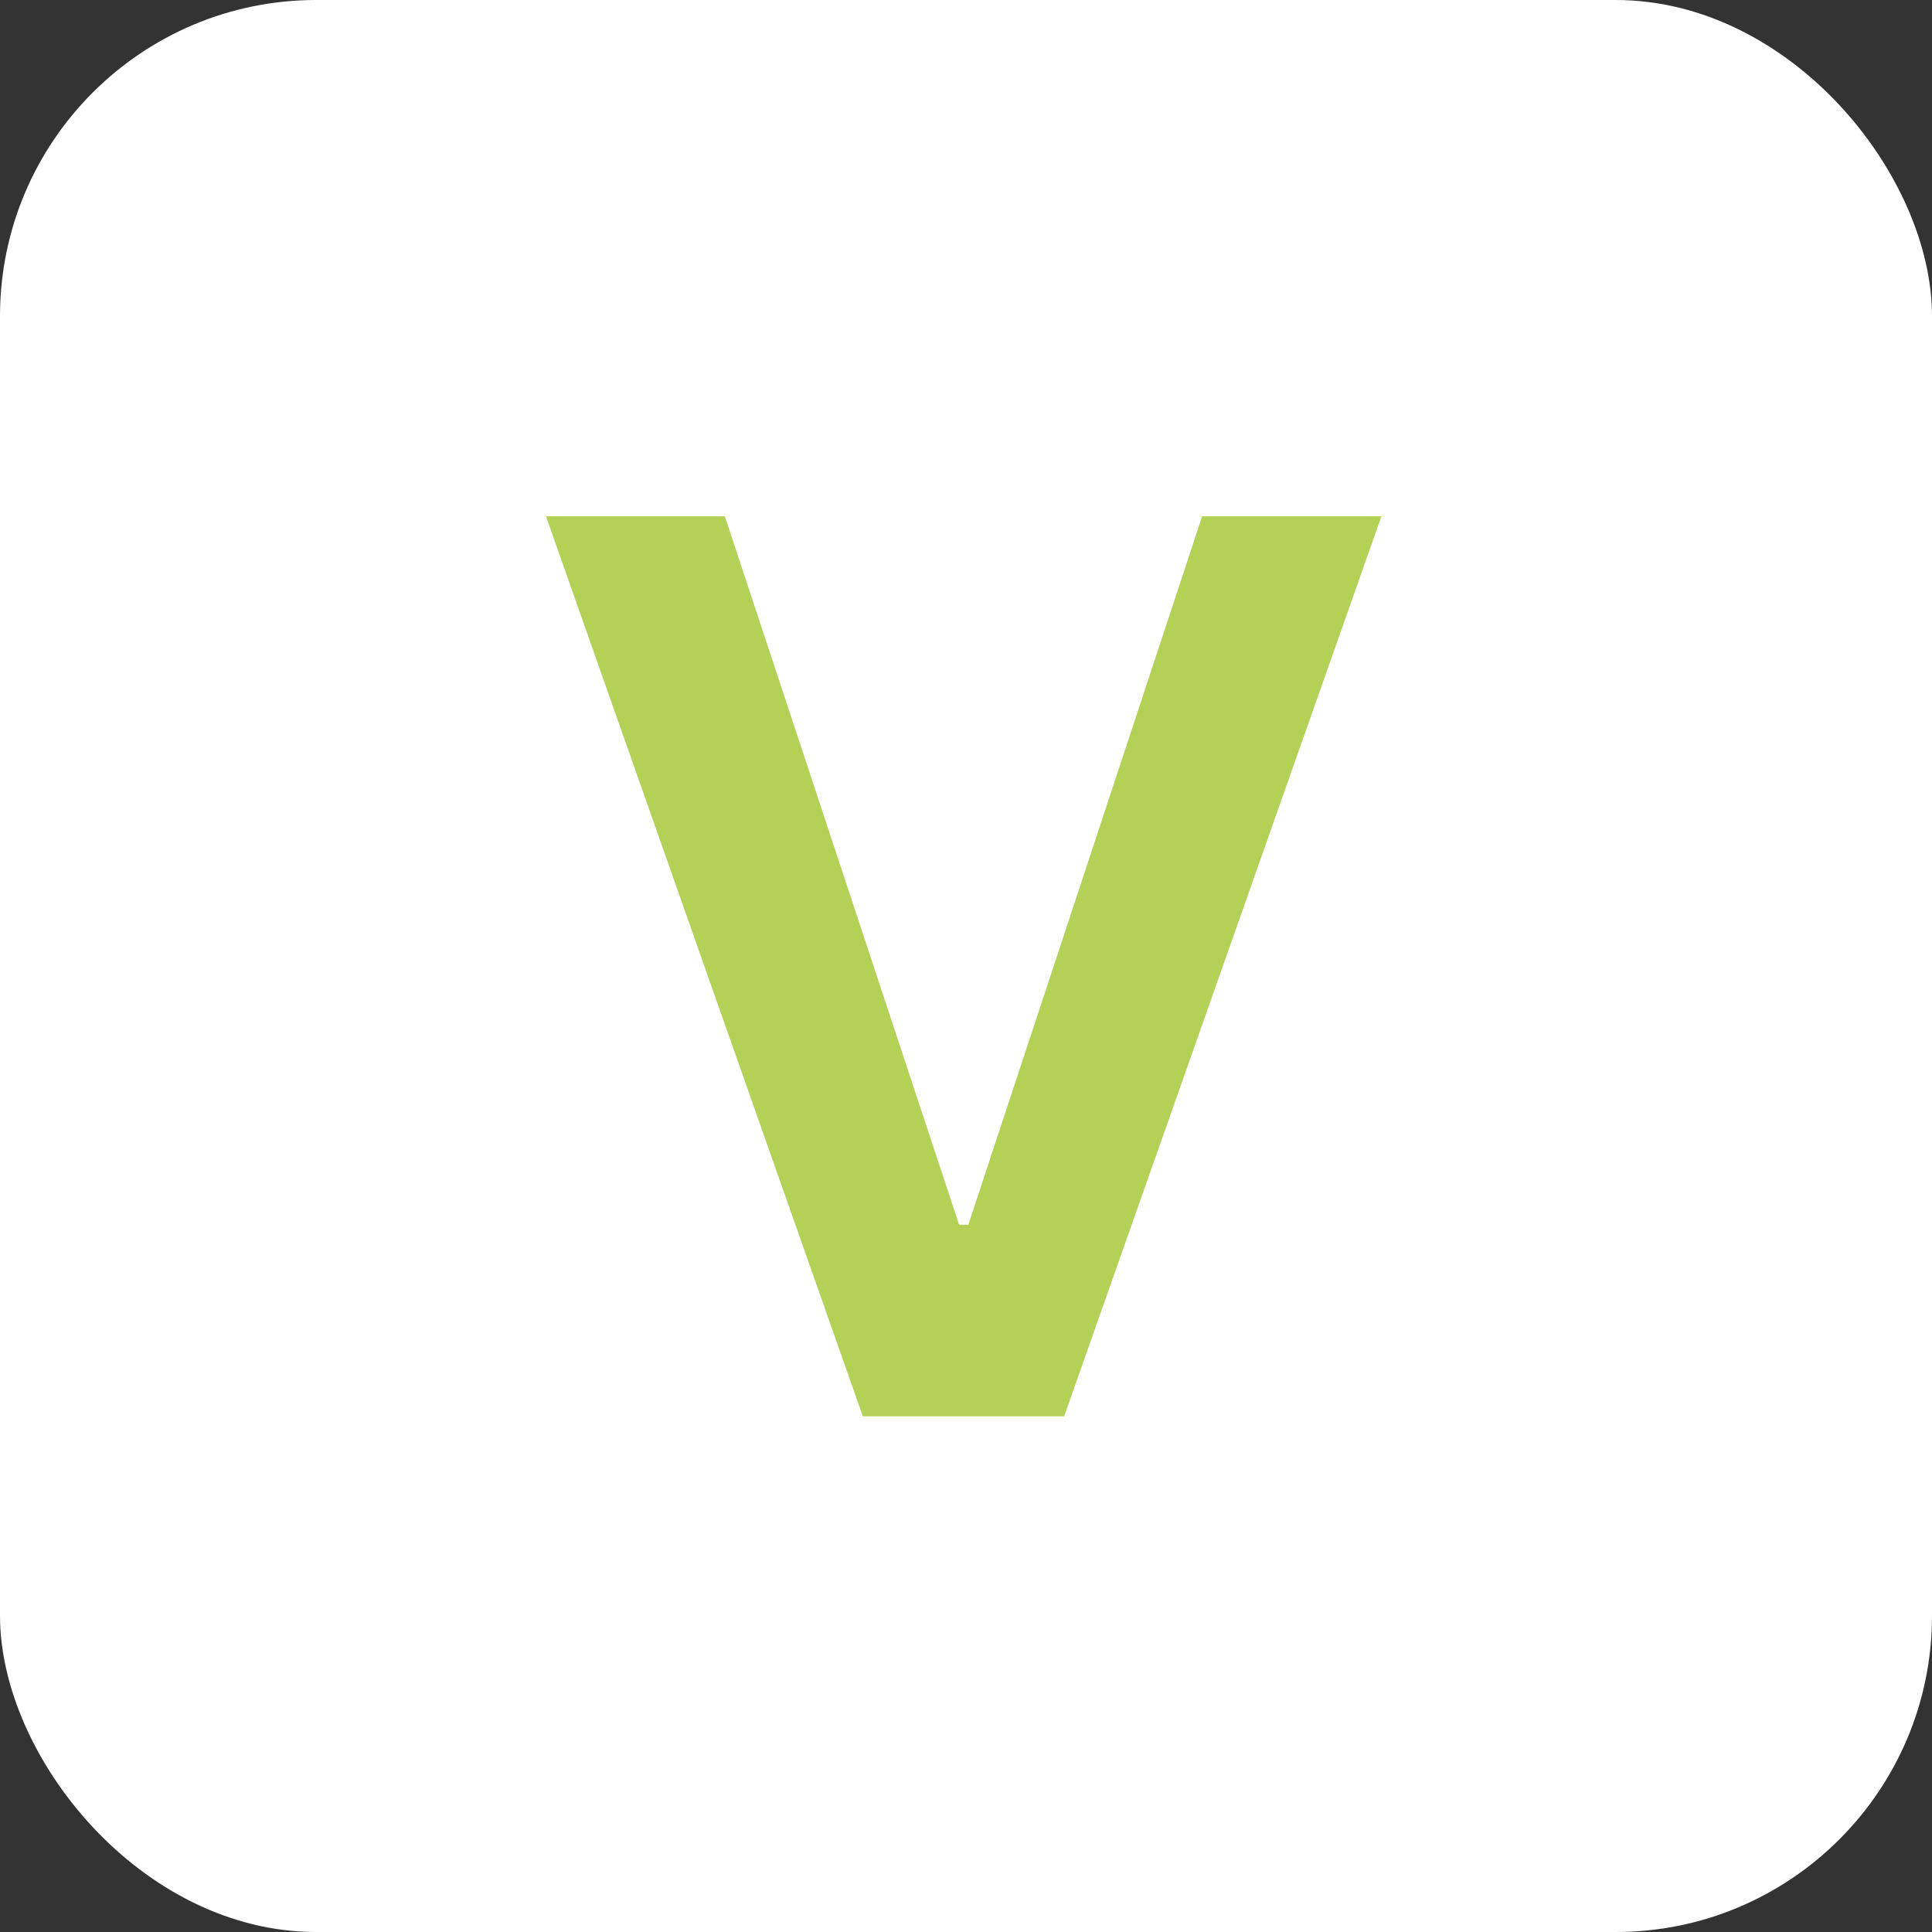<svg width="281" height="281" viewBox="0 0 281 281" fill="none" xmlns="http://www.w3.org/2000/svg">
<rect x="0" y="0" width="281" height="281" fill="#333333" stroke="none"/>
<rect width="281" height="281" rx="46" fill="white"/>
<path d="M105.426 75.091L139.496 178.131H140.838L174.844 75.091H200.923L154.773 206H125.497L79.41 75.091H105.426Z" fill="#B3D057"/>
</svg>
